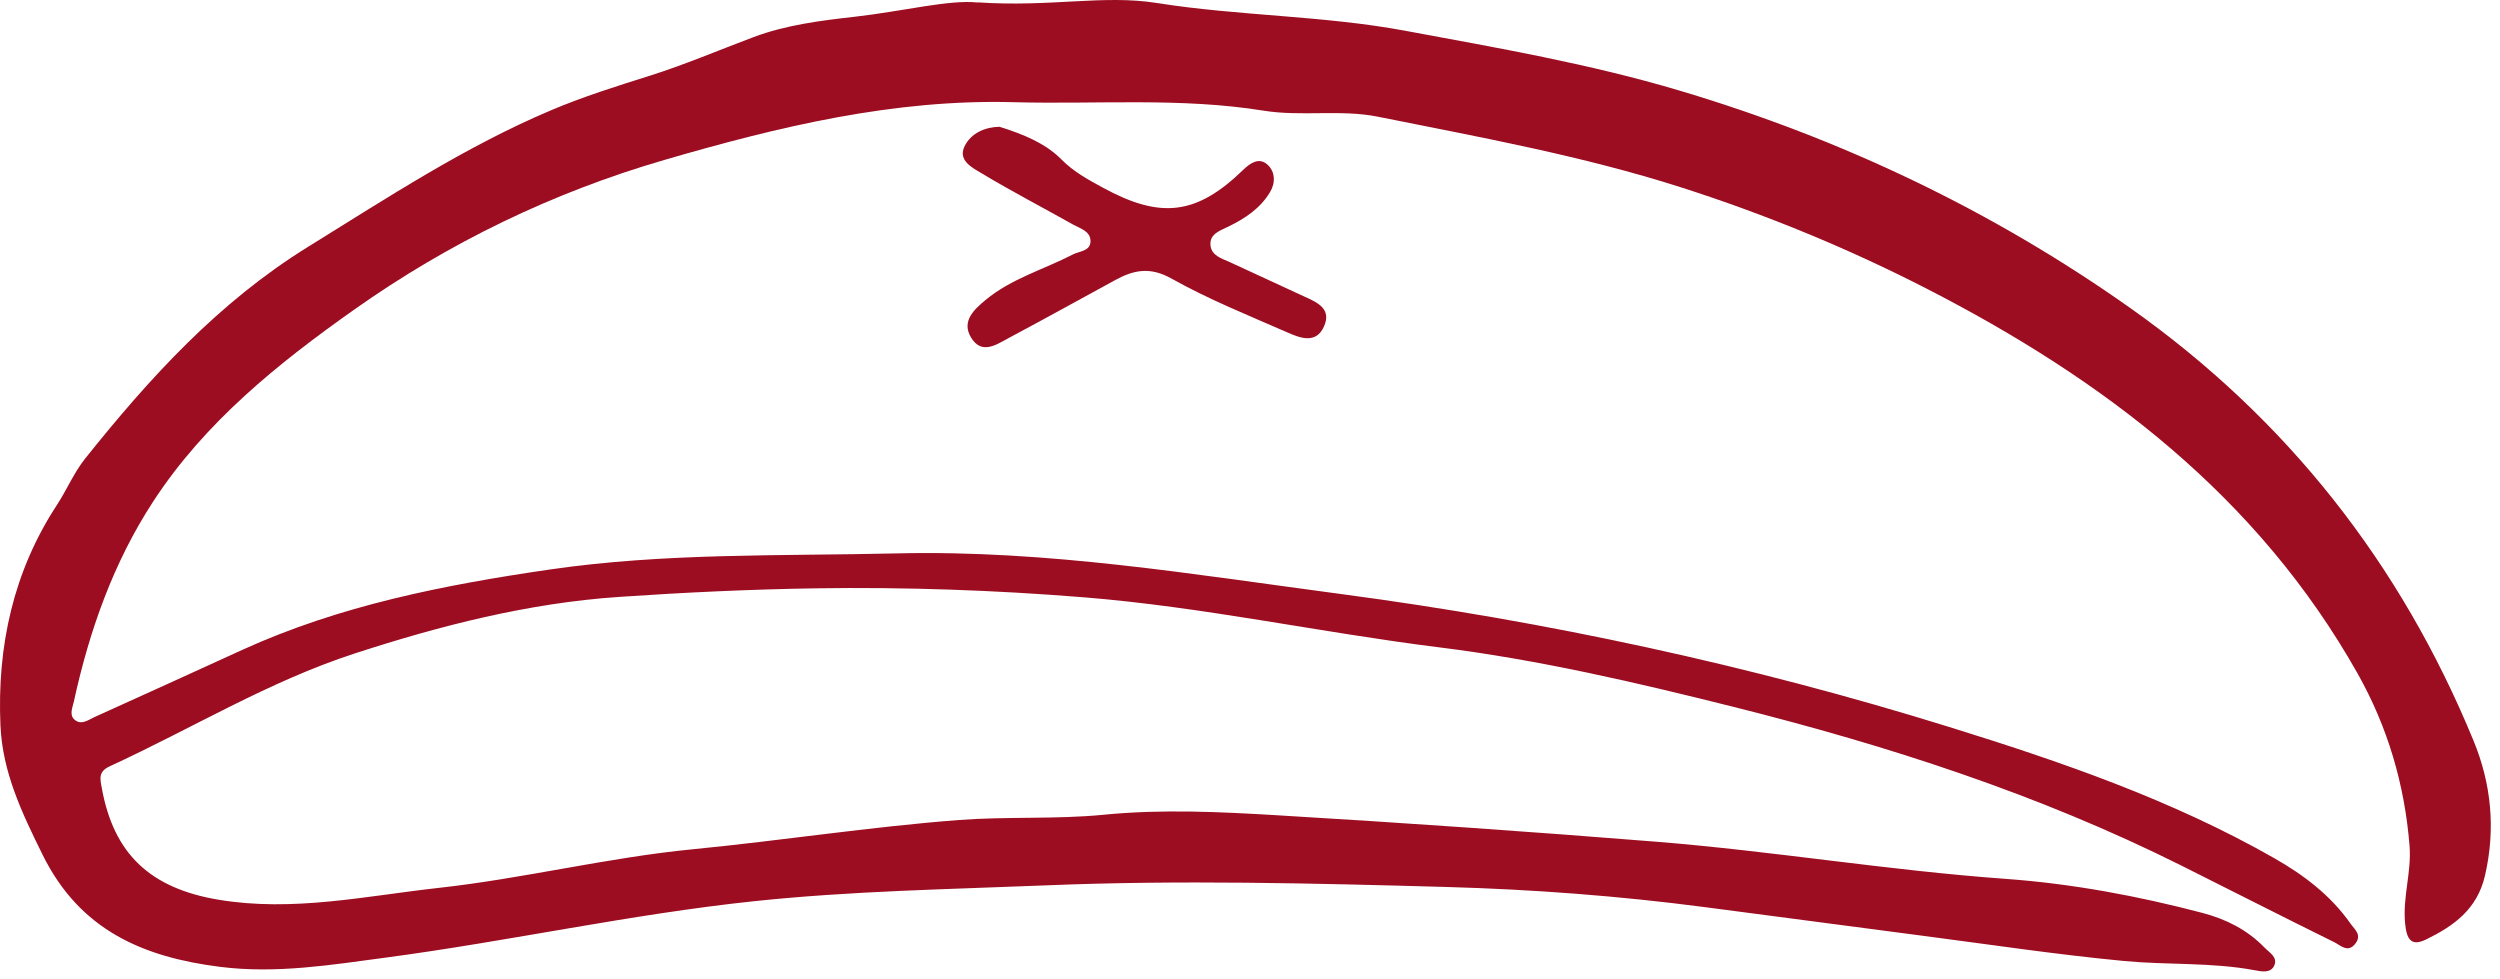 <svg width="217" height="85" viewBox="0 0 217 85" fill="none" xmlns="http://www.w3.org/2000/svg">
<path d="M84.843 0.204C91.243 0.634 95.768 -0.477 100.417 0.26C107.554 1.393 114.831 1.341 121.98 2.671C129.957 4.152 137.95 5.534 145.735 7.849C159.817 12.037 172.935 18.271 184.935 26.756C198.509 36.356 208.398 48.945 214.709 64.308C216.242 68.041 216.635 71.945 215.698 75.997C215.024 78.926 212.98 80.378 210.587 81.545C209.287 82.178 208.894 81.545 208.761 80.126C208.546 77.852 209.328 75.7 209.15 73.434C208.728 68.093 207.242 63.075 204.635 58.452C195.965 43.075 182.594 32.934 167.198 25.037C160.328 21.515 153.168 18.582 145.894 16.256C137.339 13.519 128.413 11.9 119.58 10.126C116.38 9.486 112.935 10.13 109.694 9.608C102.48 8.445 95.235 9.067 88.009 8.871C77.594 8.586 67.62 10.986 57.683 13.878C47.931 16.715 38.954 21.071 30.728 26.886C24.131 31.549 17.787 36.641 13.298 43.53C9.846 48.826 7.757 54.723 6.413 60.886C6.298 61.419 5.991 62.038 6.465 62.463C7.05 62.986 7.68 62.478 8.22 62.234C12.491 60.312 16.75 58.36 21.009 56.419C29.491 52.552 38.517 50.778 47.668 49.441C57.694 47.974 67.779 48.271 77.861 48.034C90.876 47.726 103.624 49.867 116.409 51.563C134.298 53.938 151.92 57.737 169.176 63.097C178.894 66.115 188.509 69.419 197.405 74.489C199.98 75.956 202.317 77.726 204.039 80.189C204.372 80.667 205.009 81.123 204.48 81.86C203.82 82.778 203.161 82.049 202.613 81.782C198.172 79.593 193.761 77.341 189.331 75.126C176.957 68.941 163.894 64.726 150.513 61.367C142.054 59.245 133.565 57.267 124.917 56.189C114.605 54.904 104.428 52.678 94.061 51.845C86.32 51.223 78.572 50.949 70.791 51.067C65.076 51.156 59.368 51.426 53.687 51.815C45.857 52.352 38.272 54.286 30.794 56.719C23.305 59.156 16.628 63.249 9.546 66.504C8.509 66.978 8.687 67.586 8.839 68.419C9.868 74.097 13.009 77.089 18.928 78.089C25.398 79.182 31.72 77.775 38.091 77.067C45.487 76.249 52.724 74.438 60.142 73.715C67.843 72.963 75.502 71.771 83.209 71.178C87.372 70.86 91.676 71.126 95.768 70.723C100.854 70.219 105.872 70.467 110.835 70.763C121.82 71.419 132.809 72.182 143.787 73.063C153.905 73.878 163.92 75.552 174.042 76.282C179.846 76.7 185.579 77.767 191.213 79.252C193.205 79.778 195.072 80.708 196.546 82.237C196.965 82.674 197.713 83.067 197.417 83.782C197.12 84.508 196.272 84.323 195.72 84.219C191.961 83.511 188.135 83.775 184.342 83.412C178.542 82.86 172.776 81.993 167.017 81.241C160.691 80.415 154.354 79.578 148.028 78.745C140.576 77.767 133.076 77.2 125.531 76.989C113.946 76.667 102.354 76.374 90.794 76.849C82.35 77.193 73.876 77.334 65.439 78.226C54.731 79.36 44.224 81.686 33.572 83.108C28.791 83.745 24.013 84.537 19.131 83.926C12.431 83.086 6.931 80.749 3.698 74.193C1.909 70.567 0.22 67.06 0.039 62.971C-0.261 56.082 1.161 49.597 4.95 43.815C5.813 42.497 6.405 41.037 7.405 39.786C13.009 32.775 18.976 26.23 26.735 21.426C33.617 17.171 40.357 12.73 47.85 9.563C50.642 8.382 53.505 7.486 56.387 6.578C59.443 5.615 62.398 4.349 65.402 3.223C68.228 2.163 71.228 1.789 74.172 1.456C78.324 0.989 82.439 -0.055 84.85 0.219L84.843 0.204Z" fill="#9D0D21"/>
<path d="M86.772 11.008C88.802 11.648 90.72 12.419 92.109 13.819C93.209 14.93 94.45 15.593 95.765 16.308C100.757 19.026 103.872 18.663 107.917 14.737C108.528 14.145 109.279 13.641 109.998 14.274C110.698 14.889 110.728 15.867 110.235 16.685C109.387 18.093 108.076 18.959 106.613 19.674C105.942 20.004 104.987 20.289 105.068 21.271C105.146 22.189 106.024 22.426 106.754 22.756C108.924 23.741 111.072 24.767 113.242 25.752C114.38 26.267 115.605 26.819 114.917 28.348C114.235 29.86 112.887 29.352 111.809 28.882C108.398 27.389 104.92 25.993 101.68 24.178C99.824 23.137 98.409 23.433 96.805 24.308C93.739 25.982 90.68 27.674 87.594 29.319C86.498 29.904 85.202 30.848 84.272 29.271C83.446 27.874 84.55 26.867 85.539 26.045C87.776 24.182 90.587 23.4 93.124 22.089C93.72 21.782 94.705 21.808 94.654 20.863C94.609 20.052 93.746 19.826 93.139 19.489C90.509 18.011 87.831 16.619 85.246 15.067C84.435 14.582 83.131 13.952 83.713 12.722C84.265 11.552 85.513 11.022 86.772 11.004V11.008Z" fill="#9D0D21"/>
</svg>

